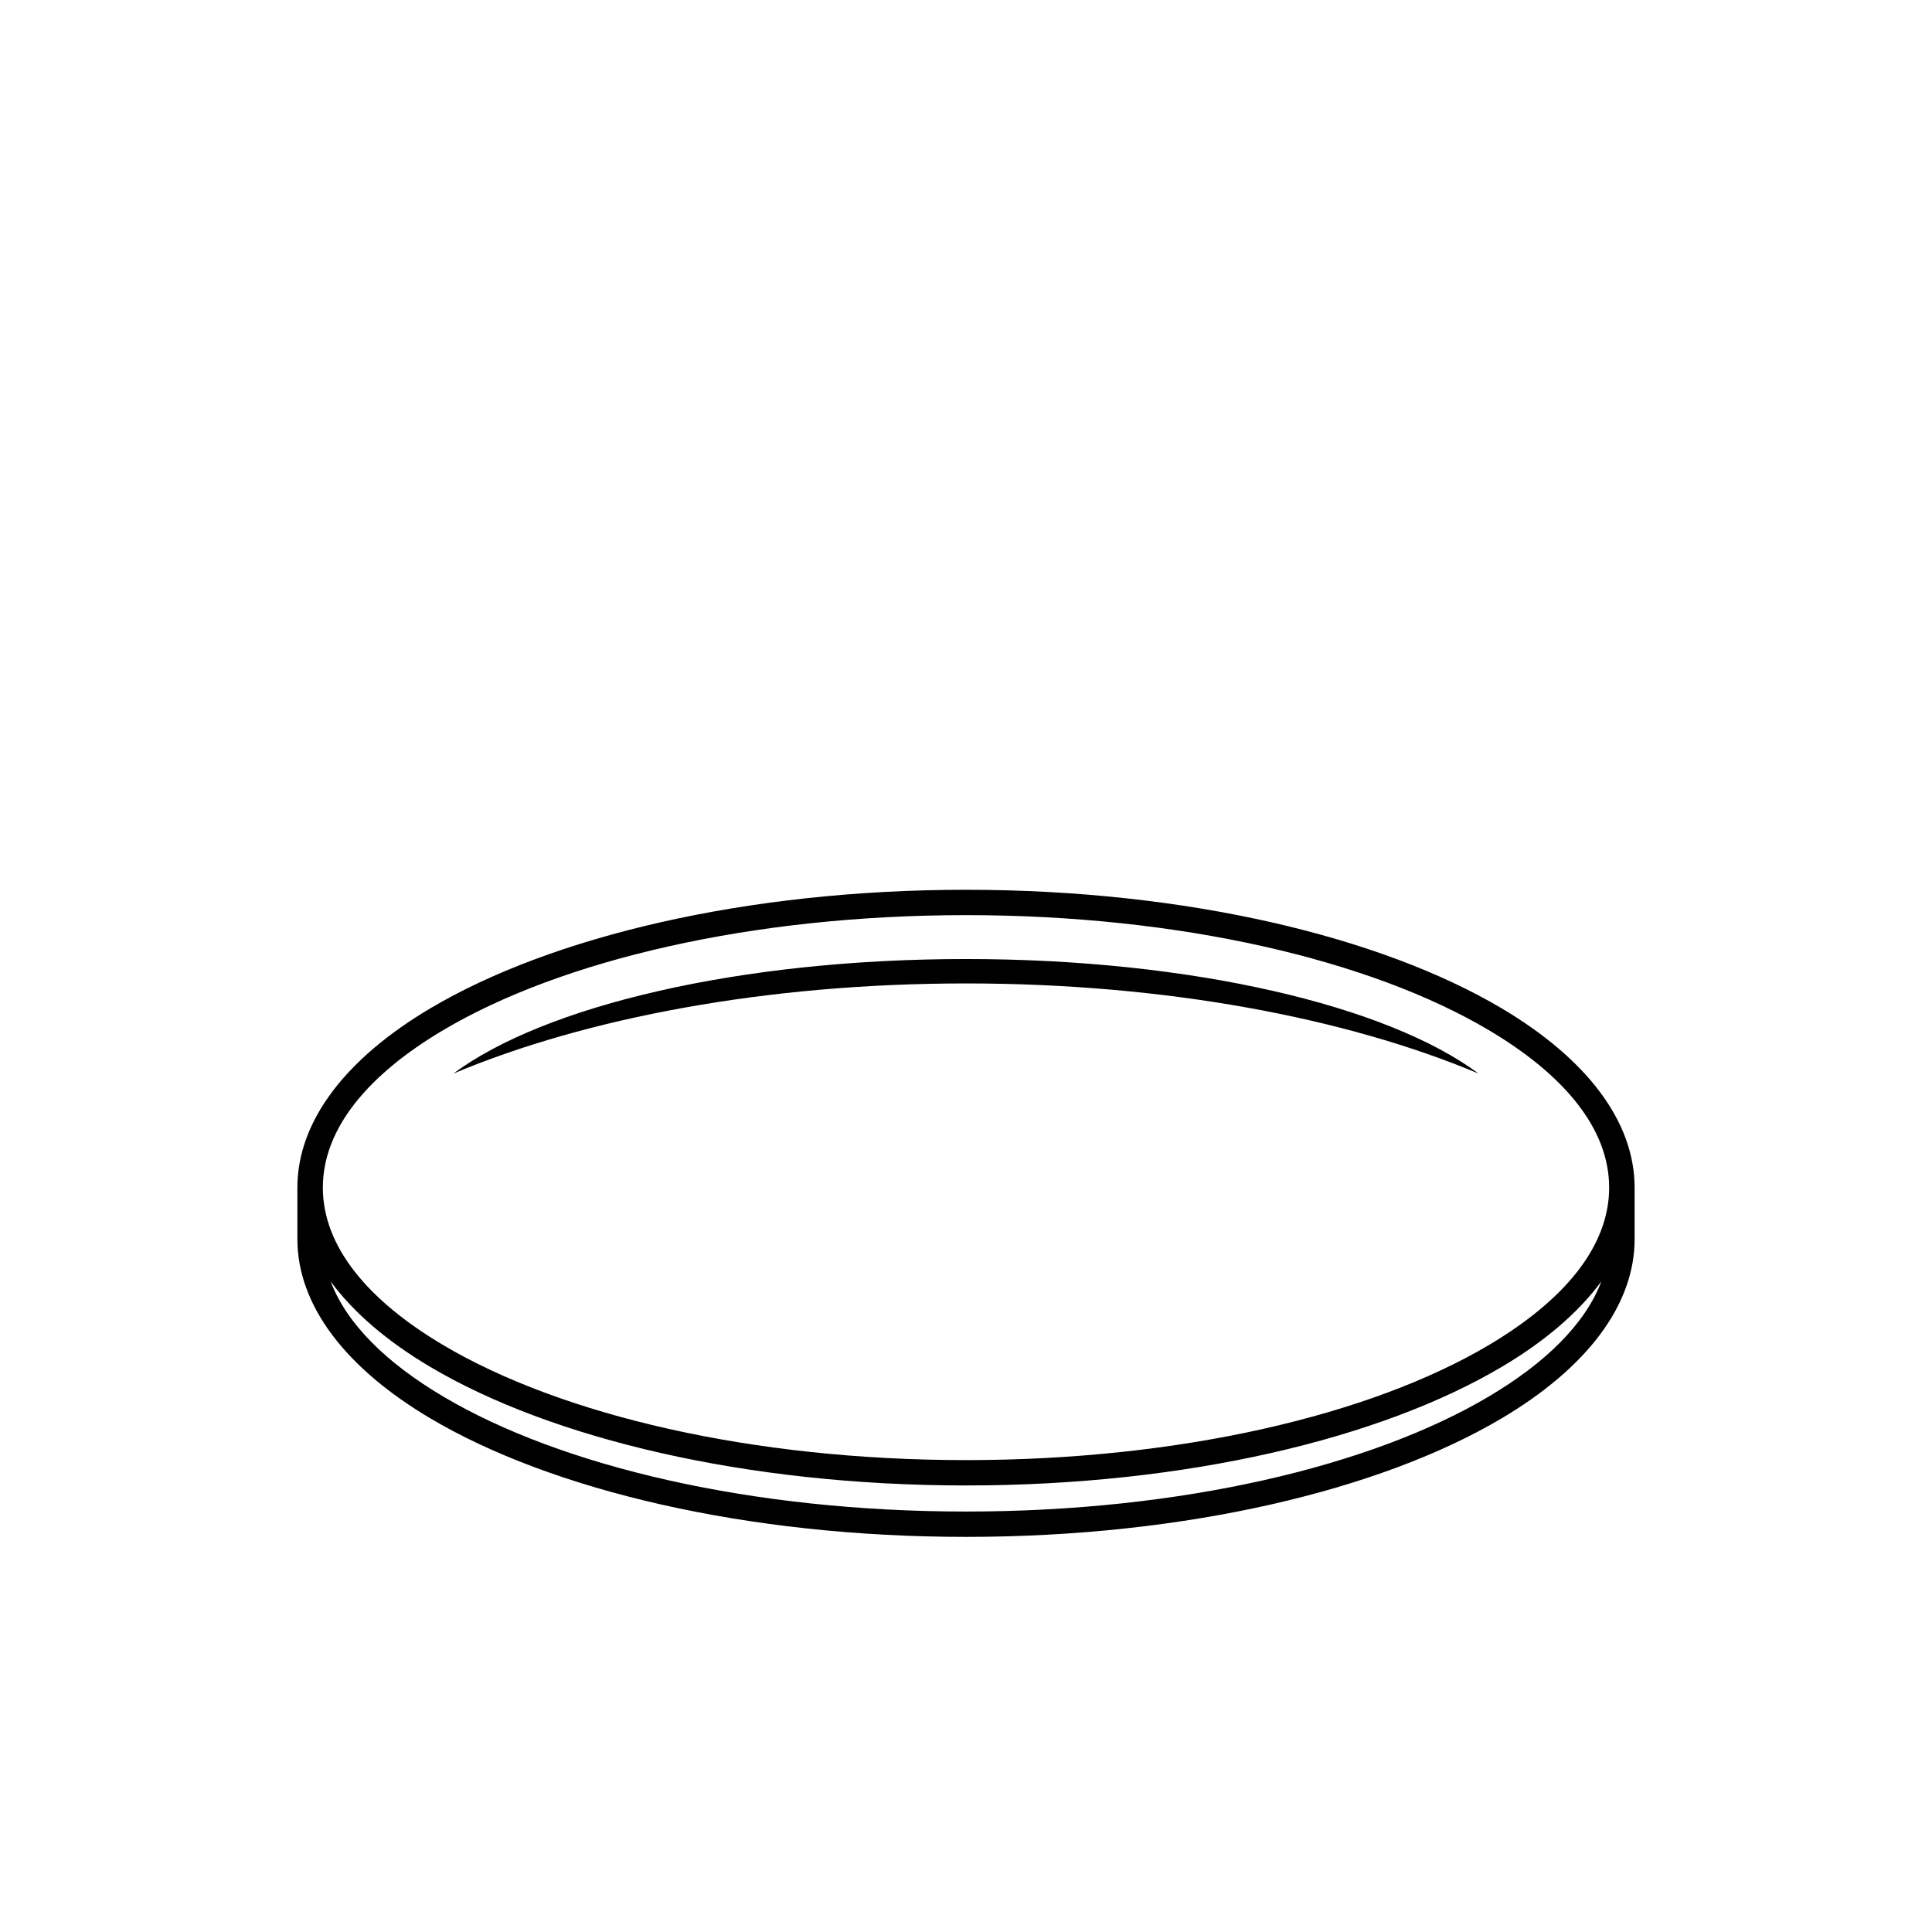 <?xml version="1.0" encoding="UTF-8"?>
<!-- Uploaded to: SVG Repo, www.svgrepo.com, Generator: SVG Repo Mixer Tools -->
<svg fill="#000000" width="800px" height="800px" version="1.1" viewBox="144 144 512 512" xmlns="http://www.w3.org/2000/svg">
 <path d="m222.81 472.36v-13.629c0-17.668 12.898-34.262 35.215-47.504 32.043-18.996 83.684-31.426 141.98-31.426 58.289 0 109.93 12.43 141.97 31.426 22.316 13.242 35.215 29.836 35.215 47.504v13.629c0 17.672-12.898 34.262-35.215 47.508-32.043 18.992-83.684 31.422-141.97 31.422-58.293 0-109.93-12.43-141.98-31.422-22.316-13.246-35.215-29.836-35.215-47.508zm345.56 11.238c-6.047 8.219-14.961 15.871-26.398 22.641-32.043 18.992-83.684 31.422-141.97 31.422-58.293 0-109.93-12.43-141.98-31.422-11.434-6.769-20.352-14.422-26.398-22.641 4.281 11.285 14.812 21.598 29.824 30.492 31.238 18.527 81.719 30.484 138.55 30.484 56.828 0 107.31-11.957 138.55-30.484 15.012-8.895 25.543-19.207 29.824-30.492zm-168.37-97.078c56.828 0 107.31 11.953 138.55 30.48 19.848 11.77 31.891 26.031 31.891 41.73s-12.043 29.961-31.891 41.73c-31.238 18.527-81.719 30.484-138.55 30.484-56.832 0-107.31-11.957-138.55-30.484-19.848-11.77-31.891-26.031-31.891-41.73s12.043-29.961 31.891-41.73c31.238-18.527 81.719-30.48 138.55-30.48zm-135.83 41.98c24.082-17.934 75.875-30.348 135.83-30.348s111.74 12.414 135.82 30.348c-35.164-14.781-83.078-23.879-135.82-23.879-52.75 0-100.66 9.098-135.83 23.879z" fill-rule="evenodd"/>
</svg>